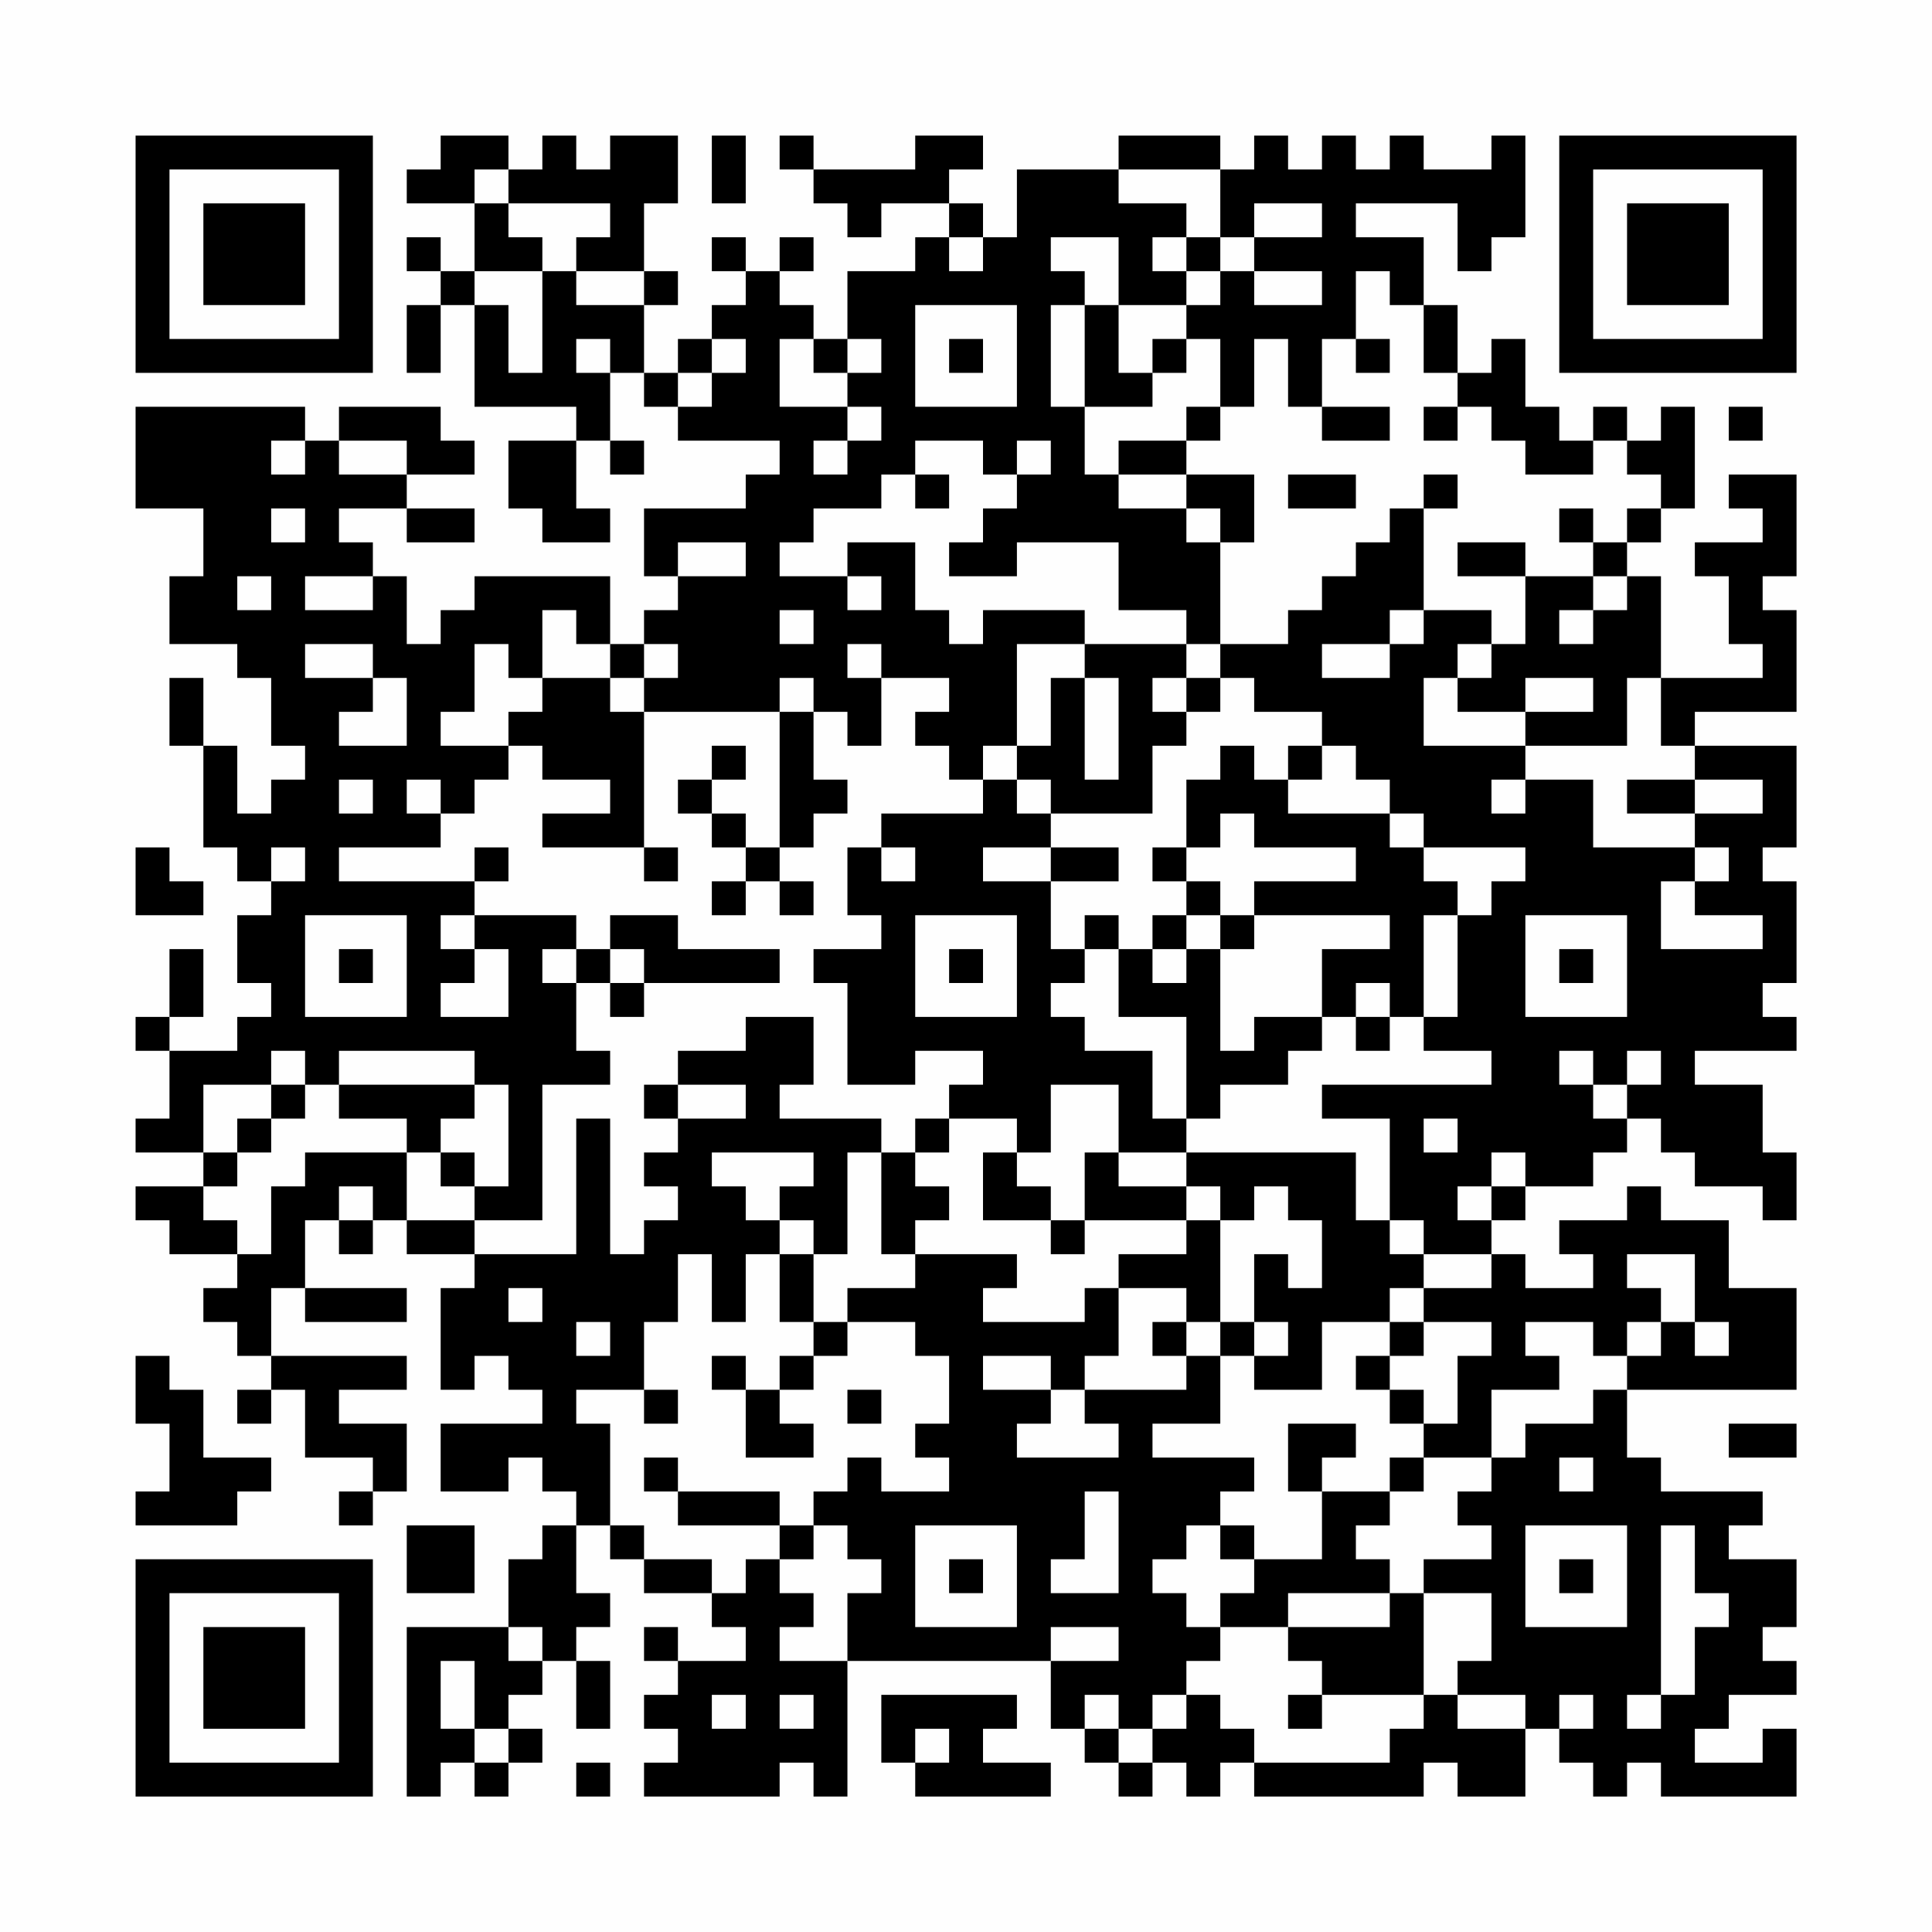 <?xml version="1.0" encoding="UTF-8"?>
<svg xmlns="http://www.w3.org/2000/svg" version="1.1" width="200" height="200" viewBox="0 0 200 200"><rect x="0" y="0" width="200" height="200" fill="#fefefe"/><g transform="scale(3.509)"><g transform="translate(4,4)"><path fill-rule="evenodd" d="M9 0L9 1L8 1L8 2L10 2L10 4L9 4L9 3L8 3L8 4L9 4L9 5L8 5L8 7L9 7L9 5L10 5L10 8L13 8L13 9L11 9L11 11L12 11L12 12L14 12L14 11L13 11L13 9L14 9L14 10L15 10L15 9L14 9L14 7L15 7L15 8L16 8L16 9L19 9L19 10L18 10L18 11L15 11L15 13L16 13L16 14L15 14L15 15L14 15L14 13L10 13L10 14L9 14L9 15L8 15L8 13L7 13L7 12L6 12L6 11L8 11L8 12L10 12L10 11L8 11L8 10L10 10L10 9L9 9L9 8L6 8L6 9L5 9L5 8L0 8L0 11L2 11L2 13L1 13L1 15L3 15L3 16L4 16L4 18L5 18L5 19L4 19L4 20L3 20L3 18L2 18L2 16L1 16L1 18L2 18L2 21L3 21L3 22L4 22L4 23L3 23L3 25L4 25L4 26L3 26L3 27L1 27L1 26L2 26L2 24L1 24L1 26L0 26L0 27L1 27L1 29L0 29L0 30L2 30L2 31L0 31L0 32L1 32L1 33L3 33L3 34L2 34L2 35L3 35L3 36L4 36L4 37L3 37L3 38L4 38L4 37L5 37L5 39L7 39L7 40L6 40L6 41L7 41L7 40L8 40L8 38L6 38L6 37L8 37L8 36L4 36L4 34L5 34L5 35L8 35L8 34L5 34L5 32L6 32L6 33L7 33L7 32L8 32L8 33L10 33L10 34L9 34L9 37L10 37L10 36L11 36L11 37L12 37L12 38L9 38L9 40L11 40L11 39L12 39L12 40L13 40L13 41L12 41L12 42L11 42L11 44L8 44L8 49L9 49L9 48L10 48L10 49L11 49L11 48L12 48L12 47L11 47L11 46L12 46L12 45L13 45L13 47L14 47L14 45L13 45L13 44L14 44L14 43L13 43L13 41L14 41L14 42L15 42L15 43L17 43L17 44L18 44L18 45L16 45L16 44L15 44L15 45L16 45L16 46L15 46L15 47L16 47L16 48L15 48L15 49L19 49L19 48L20 48L20 49L21 49L21 45L27 45L27 47L28 47L28 48L29 48L29 49L30 49L30 48L31 48L31 49L32 49L32 48L33 48L33 49L38 49L38 48L39 48L39 49L41 49L41 47L42 47L42 48L43 48L43 49L44 49L44 48L45 48L45 49L49 49L49 47L48 47L48 48L46 48L46 47L47 47L47 46L49 46L49 45L48 45L48 44L49 44L49 42L47 42L47 41L48 41L48 40L45 40L45 39L44 39L44 37L49 37L49 34L47 34L47 32L45 32L45 31L44 31L44 32L42 32L42 33L43 33L43 34L41 34L41 33L40 33L40 32L41 32L41 31L43 31L43 30L44 30L44 29L45 29L45 30L46 30L46 31L48 31L48 32L49 32L49 30L48 30L48 28L46 28L46 27L49 27L49 26L48 26L48 25L49 25L49 22L48 22L48 21L49 21L49 18L46 18L46 17L49 17L49 14L48 14L48 13L49 13L49 10L47 10L47 11L48 11L48 12L46 12L46 13L47 13L47 15L48 15L48 16L45 16L45 13L44 13L44 12L45 12L45 11L46 11L46 8L45 8L45 9L44 9L44 8L43 8L43 9L42 9L42 8L41 8L41 6L40 6L40 7L39 7L39 5L38 5L38 3L36 3L36 2L39 2L39 4L40 4L40 3L41 3L41 0L40 0L40 1L38 1L38 0L37 0L37 1L36 1L36 0L35 0L35 1L34 1L34 0L33 0L33 1L32 1L32 0L29 0L29 1L26 1L26 3L25 3L25 2L24 2L24 1L25 1L25 0L23 0L23 1L20 1L20 0L19 0L19 1L20 1L20 2L21 2L21 3L22 3L22 2L24 2L24 3L23 3L23 4L21 4L21 6L20 6L20 5L19 5L19 4L20 4L20 3L19 3L19 4L18 4L18 3L17 3L17 4L18 4L18 5L17 5L17 6L16 6L16 7L15 7L15 5L16 5L16 4L15 4L15 2L16 2L16 0L14 0L14 1L13 1L13 0L12 0L12 1L11 1L11 0ZM17 0L17 2L18 2L18 0ZM10 1L10 2L11 2L11 3L12 3L12 4L10 4L10 5L11 5L11 7L12 7L12 4L13 4L13 5L15 5L15 4L13 4L13 3L14 3L14 2L11 2L11 1ZM29 1L29 2L31 2L31 3L30 3L30 4L31 4L31 5L29 5L29 3L27 3L27 4L28 4L28 5L27 5L27 8L28 8L28 10L29 10L29 11L31 11L31 12L32 12L32 15L31 15L31 14L29 14L29 12L26 12L26 13L24 13L24 12L25 12L25 11L26 11L26 10L27 10L27 9L26 9L26 10L25 10L25 9L23 9L23 10L22 10L22 11L20 11L20 12L19 12L19 13L21 13L21 14L22 14L22 13L21 13L21 12L23 12L23 14L24 14L24 15L25 15L25 14L28 14L28 15L26 15L26 18L25 18L25 19L24 19L24 18L23 18L23 17L24 17L24 16L22 16L22 15L21 15L21 16L22 16L22 18L21 18L21 17L20 17L20 16L19 16L19 17L15 17L15 16L16 16L16 15L15 15L15 16L14 16L14 15L13 15L13 14L12 14L12 16L11 16L11 15L10 15L10 17L9 17L9 18L11 18L11 19L10 19L10 20L9 20L9 19L8 19L8 20L9 20L9 21L6 21L6 22L10 22L10 23L9 23L9 24L10 24L10 25L9 25L9 26L11 26L11 24L10 24L10 23L13 23L13 24L12 24L12 25L13 25L13 27L14 27L14 28L12 28L12 32L10 32L10 31L11 31L11 28L10 28L10 27L6 27L6 28L5 28L5 27L4 27L4 28L2 28L2 30L3 30L3 31L2 31L2 32L3 32L3 33L4 33L4 31L5 31L5 30L8 30L8 32L10 32L10 33L13 33L13 29L14 29L14 33L15 33L15 32L16 32L16 31L15 31L15 30L16 30L16 29L18 29L18 28L16 28L16 27L18 27L18 26L20 26L20 28L19 28L19 29L22 29L22 30L21 30L21 33L20 33L20 32L19 32L19 31L20 31L20 30L17 30L17 31L18 31L18 32L19 32L19 33L18 33L18 35L17 35L17 33L16 33L16 35L15 35L15 37L13 37L13 38L14 38L14 41L15 41L15 42L17 42L17 43L18 43L18 42L19 42L19 43L20 43L20 44L19 44L19 45L21 45L21 43L22 43L22 42L21 42L21 41L20 41L20 40L21 40L21 39L22 39L22 40L24 40L24 39L23 39L23 38L24 38L24 36L23 36L23 35L21 35L21 34L23 34L23 33L26 33L26 34L25 34L25 35L28 35L28 34L29 34L29 36L28 36L28 37L27 37L27 36L25 36L25 37L27 37L27 38L26 38L26 39L29 39L29 38L28 38L28 37L31 37L31 36L32 36L32 38L30 38L30 39L33 39L33 40L32 40L32 41L31 41L31 42L30 42L30 43L31 43L31 44L32 44L32 45L31 45L31 46L30 46L30 47L29 47L29 46L28 46L28 47L29 47L29 48L30 48L30 47L31 47L31 46L32 46L32 47L33 47L33 48L37 48L37 47L38 47L38 46L39 46L39 47L41 47L41 46L39 46L39 45L40 45L40 43L38 43L38 42L40 42L40 41L39 41L39 40L40 40L40 39L41 39L41 38L43 38L43 37L44 37L44 36L45 36L45 35L46 35L46 36L47 36L47 35L46 35L46 33L44 33L44 34L45 34L45 35L44 35L44 36L43 36L43 35L41 35L41 36L42 36L42 37L40 37L40 39L38 39L38 38L39 38L39 36L40 36L40 35L38 35L38 34L40 34L40 33L38 33L38 32L37 32L37 29L35 29L35 28L40 28L40 27L38 27L38 26L39 26L39 23L40 23L40 22L41 22L41 21L38 21L38 20L37 20L37 19L36 19L36 18L35 18L35 17L33 17L33 16L32 16L32 15L34 15L34 14L35 14L35 13L36 13L36 12L37 12L37 11L38 11L38 14L37 14L37 15L35 15L35 16L37 16L37 15L38 15L38 14L40 14L40 15L39 15L39 16L38 16L38 18L41 18L41 19L40 19L40 20L41 20L41 19L43 19L43 21L46 21L46 22L45 22L45 24L48 24L48 23L46 23L46 22L47 22L47 21L46 21L46 20L48 20L48 19L46 19L46 18L45 18L45 16L44 16L44 18L41 18L41 17L43 17L43 16L41 16L41 17L39 17L39 16L40 16L40 15L41 15L41 13L43 13L43 14L42 14L42 15L43 15L43 14L44 14L44 13L43 13L43 12L44 12L44 11L45 11L45 10L44 10L44 9L43 9L43 10L41 10L41 9L40 9L40 8L39 8L39 7L38 7L38 5L37 5L37 4L36 4L36 6L35 6L35 8L34 8L34 6L33 6L33 8L32 8L32 6L31 6L31 5L32 5L32 4L33 4L33 5L35 5L35 4L33 4L33 3L35 3L35 2L33 2L33 3L32 3L32 1ZM24 3L24 4L25 4L25 3ZM31 3L31 4L32 4L32 3ZM23 5L23 8L26 8L26 5ZM28 5L28 8L30 8L30 7L31 7L31 6L30 6L30 7L29 7L29 5ZM13 6L13 7L14 7L14 6ZM17 6L17 7L16 7L16 8L17 8L17 7L18 7L18 6ZM19 6L19 8L21 8L21 9L20 9L20 10L21 10L21 9L22 9L22 8L21 8L21 7L22 7L22 6L21 6L21 7L20 7L20 6ZM24 6L24 7L25 7L25 6ZM36 6L36 7L37 7L37 6ZM31 8L31 9L29 9L29 10L31 10L31 11L32 11L32 12L33 12L33 10L31 10L31 9L32 9L32 8ZM35 8L35 9L37 9L37 8ZM38 8L38 9L39 9L39 8ZM47 8L47 9L48 9L48 8ZM4 9L4 10L5 10L5 9ZM6 9L6 10L8 10L8 9ZM23 10L23 11L24 11L24 10ZM34 10L34 11L36 11L36 10ZM38 10L38 11L39 11L39 10ZM4 11L4 12L5 12L5 11ZM42 11L42 12L43 12L43 11ZM16 12L16 13L18 13L18 12ZM39 12L39 13L41 13L41 12ZM3 13L3 14L4 14L4 13ZM5 13L5 14L7 14L7 13ZM19 14L19 15L20 15L20 14ZM5 15L5 16L7 16L7 17L6 17L6 18L8 18L8 16L7 16L7 15ZM28 15L28 16L27 16L27 18L26 18L26 19L25 19L25 20L22 20L22 21L21 21L21 23L22 23L22 24L20 24L20 25L21 25L21 28L23 28L23 27L25 27L25 28L24 28L24 29L23 29L23 30L22 30L22 33L23 33L23 32L24 32L24 31L23 31L23 30L24 30L24 29L26 29L26 30L25 30L25 32L27 32L27 33L28 33L28 32L31 32L31 33L29 33L29 34L31 34L31 35L30 35L30 36L31 36L31 35L32 35L32 36L33 36L33 37L35 37L35 35L37 35L37 36L36 36L36 37L37 37L37 38L38 38L38 37L37 37L37 36L38 36L38 35L37 35L37 34L38 34L38 33L37 33L37 32L36 32L36 30L31 30L31 29L32 29L32 28L34 28L34 27L35 27L35 26L36 26L36 27L37 27L37 26L38 26L38 23L39 23L39 22L38 22L38 21L37 21L37 20L34 20L34 19L35 19L35 18L34 18L34 19L33 19L33 18L32 18L32 19L31 19L31 21L30 21L30 22L31 22L31 23L30 23L30 24L29 24L29 23L28 23L28 24L27 24L27 22L29 22L29 21L27 21L27 20L30 20L30 18L31 18L31 17L32 17L32 16L31 16L31 15ZM12 16L12 17L11 17L11 18L12 18L12 19L14 19L14 20L12 20L12 21L15 21L15 22L16 22L16 21L15 21L15 17L14 17L14 16ZM28 16L28 19L29 19L29 16ZM30 16L30 17L31 17L31 16ZM19 17L19 21L18 21L18 20L17 20L17 19L18 19L18 18L17 18L17 19L16 19L16 20L17 20L17 21L18 21L18 22L17 22L17 23L18 23L18 22L19 22L19 23L20 23L20 22L19 22L19 21L20 21L20 20L21 20L21 19L20 19L20 17ZM6 19L6 20L7 20L7 19ZM26 19L26 20L27 20L27 19ZM44 19L44 20L46 20L46 19ZM32 20L32 21L31 21L31 22L32 22L32 23L31 23L31 24L30 24L30 25L31 25L31 24L32 24L32 27L33 27L33 26L35 26L35 24L37 24L37 23L33 23L33 22L36 22L36 21L33 21L33 20ZM0 21L0 23L2 23L2 22L1 22L1 21ZM4 21L4 22L5 22L5 21ZM10 21L10 22L11 22L11 21ZM22 21L22 22L23 22L23 21ZM25 21L25 22L27 22L27 21ZM5 23L5 26L8 26L8 23ZM14 23L14 24L13 24L13 25L14 25L14 26L15 26L15 25L19 25L19 24L16 24L16 23ZM23 23L23 26L26 26L26 23ZM32 23L32 24L33 24L33 23ZM41 23L41 26L44 26L44 23ZM6 24L6 25L7 25L7 24ZM14 24L14 25L15 25L15 24ZM24 24L24 25L25 25L25 24ZM28 24L28 25L27 25L27 26L28 26L28 27L30 27L30 29L31 29L31 26L29 26L29 24ZM42 24L42 25L43 25L43 24ZM36 25L36 26L37 26L37 25ZM42 27L42 28L43 28L43 29L44 29L44 28L45 28L45 27L44 27L44 28L43 28L43 27ZM4 28L4 29L3 29L3 30L4 30L4 29L5 29L5 28ZM6 28L6 29L8 29L8 30L9 30L9 31L10 31L10 30L9 30L9 29L10 29L10 28ZM15 28L15 29L16 29L16 28ZM27 28L27 30L26 30L26 31L27 31L27 32L28 32L28 30L29 30L29 31L31 31L31 32L32 32L32 35L33 35L33 36L34 36L34 35L33 35L33 33L34 33L34 34L35 34L35 32L34 32L34 31L33 31L33 32L32 32L32 31L31 31L31 30L29 30L29 28ZM38 29L38 30L39 30L39 29ZM40 30L40 31L39 31L39 32L40 32L40 31L41 31L41 30ZM6 31L6 32L7 32L7 31ZM19 33L19 35L20 35L20 36L19 36L19 37L18 37L18 36L17 36L17 37L18 37L18 39L20 39L20 38L19 38L19 37L20 37L20 36L21 36L21 35L20 35L20 33ZM11 34L11 35L12 35L12 34ZM13 35L13 36L14 36L14 35ZM0 36L0 38L1 38L1 40L0 40L0 41L3 41L3 40L4 40L4 39L2 39L2 37L1 37L1 36ZM15 37L15 38L16 38L16 37ZM21 37L21 38L22 38L22 37ZM34 38L34 40L35 40L35 42L33 42L33 41L32 41L32 42L33 42L33 43L32 43L32 44L34 44L34 45L35 45L35 46L34 46L34 47L35 47L35 46L38 46L38 43L37 43L37 42L36 42L36 41L37 41L37 40L38 40L38 39L37 39L37 40L35 40L35 39L36 39L36 38ZM47 38L47 39L49 39L49 38ZM15 39L15 40L16 40L16 41L19 41L19 42L20 42L20 41L19 41L19 40L16 40L16 39ZM42 39L42 40L43 40L43 39ZM28 40L28 42L27 42L27 43L29 43L29 40ZM8 41L8 43L10 43L10 41ZM23 41L23 44L26 44L26 41ZM41 41L41 44L44 44L44 41ZM45 41L45 46L44 46L44 47L45 47L45 46L46 46L46 44L47 44L47 43L46 43L46 41ZM24 42L24 43L25 43L25 42ZM42 42L42 43L43 43L43 42ZM34 43L34 44L37 44L37 43ZM11 44L11 45L12 45L12 44ZM27 44L27 45L29 45L29 44ZM9 45L9 47L10 47L10 48L11 48L11 47L10 47L10 45ZM17 46L17 47L18 47L18 46ZM19 46L19 47L20 47L20 46ZM22 46L22 48L23 48L23 49L27 49L27 48L25 48L25 47L26 47L26 46ZM42 46L42 47L43 47L43 46ZM23 47L23 48L24 48L24 47ZM13 48L13 49L14 49L14 48ZM0 0L0 7L7 7L7 0ZM1 1L1 6L6 6L6 1ZM2 2L2 5L5 5L5 2ZM42 0L42 7L49 7L49 0ZM43 1L43 6L48 6L48 1ZM44 2L44 5L47 5L47 2ZM0 42L0 49L7 49L7 42ZM1 43L1 48L6 48L6 43ZM2 44L2 47L5 47L5 44Z" fill="#000000"/></g></g></svg>
